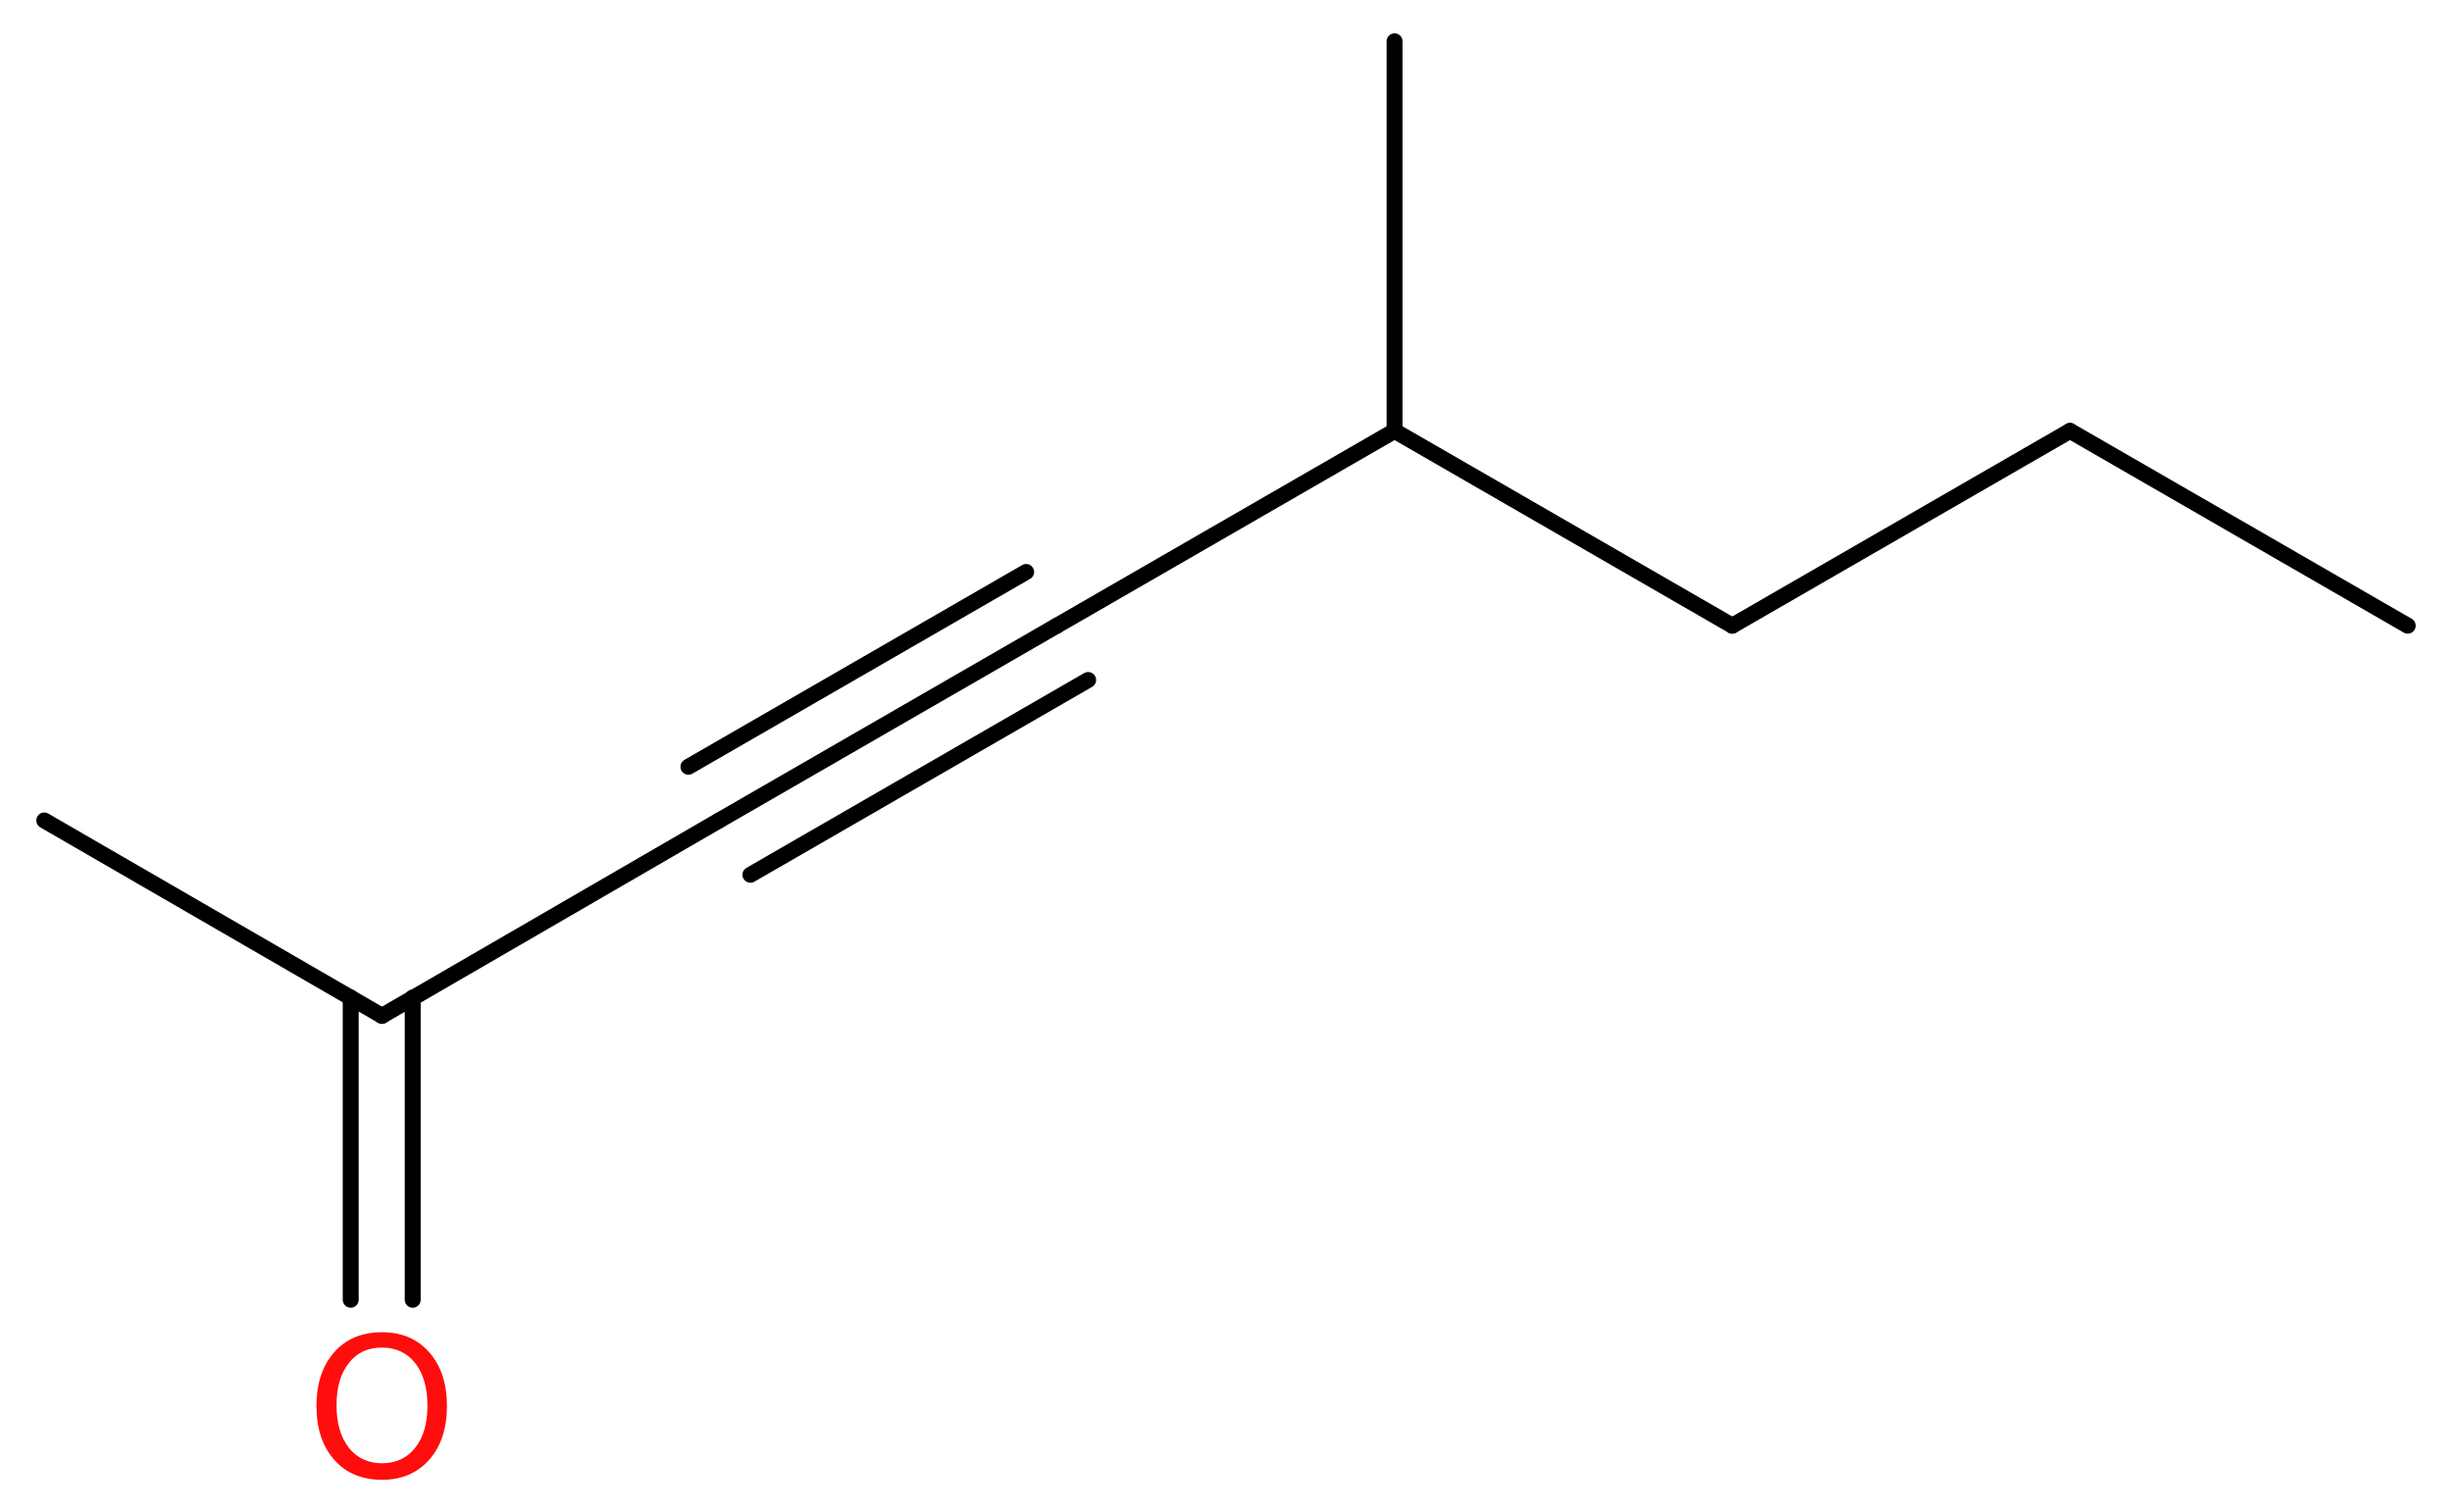 <?xml version='1.0' encoding='UTF-8'?>
<!DOCTYPE svg PUBLIC "-//W3C//DTD SVG 1.1//EN" "http://www.w3.org/Graphics/SVG/1.1/DTD/svg11.dtd">
<svg version='1.2' xmlns='http://www.w3.org/2000/svg' xmlns:xlink='http://www.w3.org/1999/xlink' width='41.53mm' height='25.62mm' viewBox='0 0 41.53 25.62'>
  <desc>Generated by the Chemistry Development Kit (http://github.com/cdk)</desc>
  <g stroke-linecap='round' stroke-linejoin='round' stroke='#000000' stroke-width='.27' fill='#FF0D0D'>
    <rect x='.0' y='.0' width='42.0' height='26.0' fill='#FFFFFF' stroke='none'/>
    <g id='mol1' class='mol'>
      <line id='mol1bnd1' class='bond' x1='40.78' y1='10.6' x2='35.06' y2='7.3'/>
      <line id='mol1bnd2' class='bond' x1='35.06' y1='7.3' x2='29.34' y2='10.6'/>
      <line id='mol1bnd3' class='bond' x1='29.34' y1='10.6' x2='23.62' y2='7.3'/>
      <line id='mol1bnd4' class='bond' x1='23.62' y1='7.3' x2='23.62' y2='.7'/>
      <line id='mol1bnd5' class='bond' x1='23.62' y1='7.3' x2='17.9' y2='10.6'/>
      <g id='mol1bnd6' class='bond'>
        <line x1='17.9' y1='10.6' x2='12.18' y2='13.9'/>
        <line x1='18.43' y1='11.52' x2='12.71' y2='14.82'/>
        <line x1='17.38' y1='9.69' x2='11.66' y2='12.99'/>
      </g>
      <line id='mol1bnd7' class='bond' x1='12.18' y1='13.9' x2='6.47' y2='17.21'/>
      <line id='mol1bnd8' class='bond' x1='6.47' y1='17.21' x2='.75' y2='13.9'/>
      <g id='mol1bnd9' class='bond'>
        <line x1='6.99' y1='16.9' x2='6.99' y2='22.02'/>
        <line x1='5.94' y1='16.9' x2='5.94' y2='22.02'/>
      </g>
      <path id='mol1atm10' class='atom' d='M6.47 22.83q-.36 .0 -.56 .26q-.21 .26 -.21 .72q.0 .45 .21 .72q.21 .26 .56 .26q.35 .0 .56 -.26q.21 -.26 .21 -.72q.0 -.45 -.21 -.72q-.21 -.26 -.56 -.26zM6.47 22.57q.5 .0 .8 .34q.3 .34 .3 .91q.0 .57 -.3 .91q-.3 .34 -.8 .34q-.51 .0 -.81 -.34q-.3 -.34 -.3 -.91q.0 -.57 .3 -.91q.3 -.34 .81 -.34z' stroke='none'/>
    </g>
  </g>
</svg>
